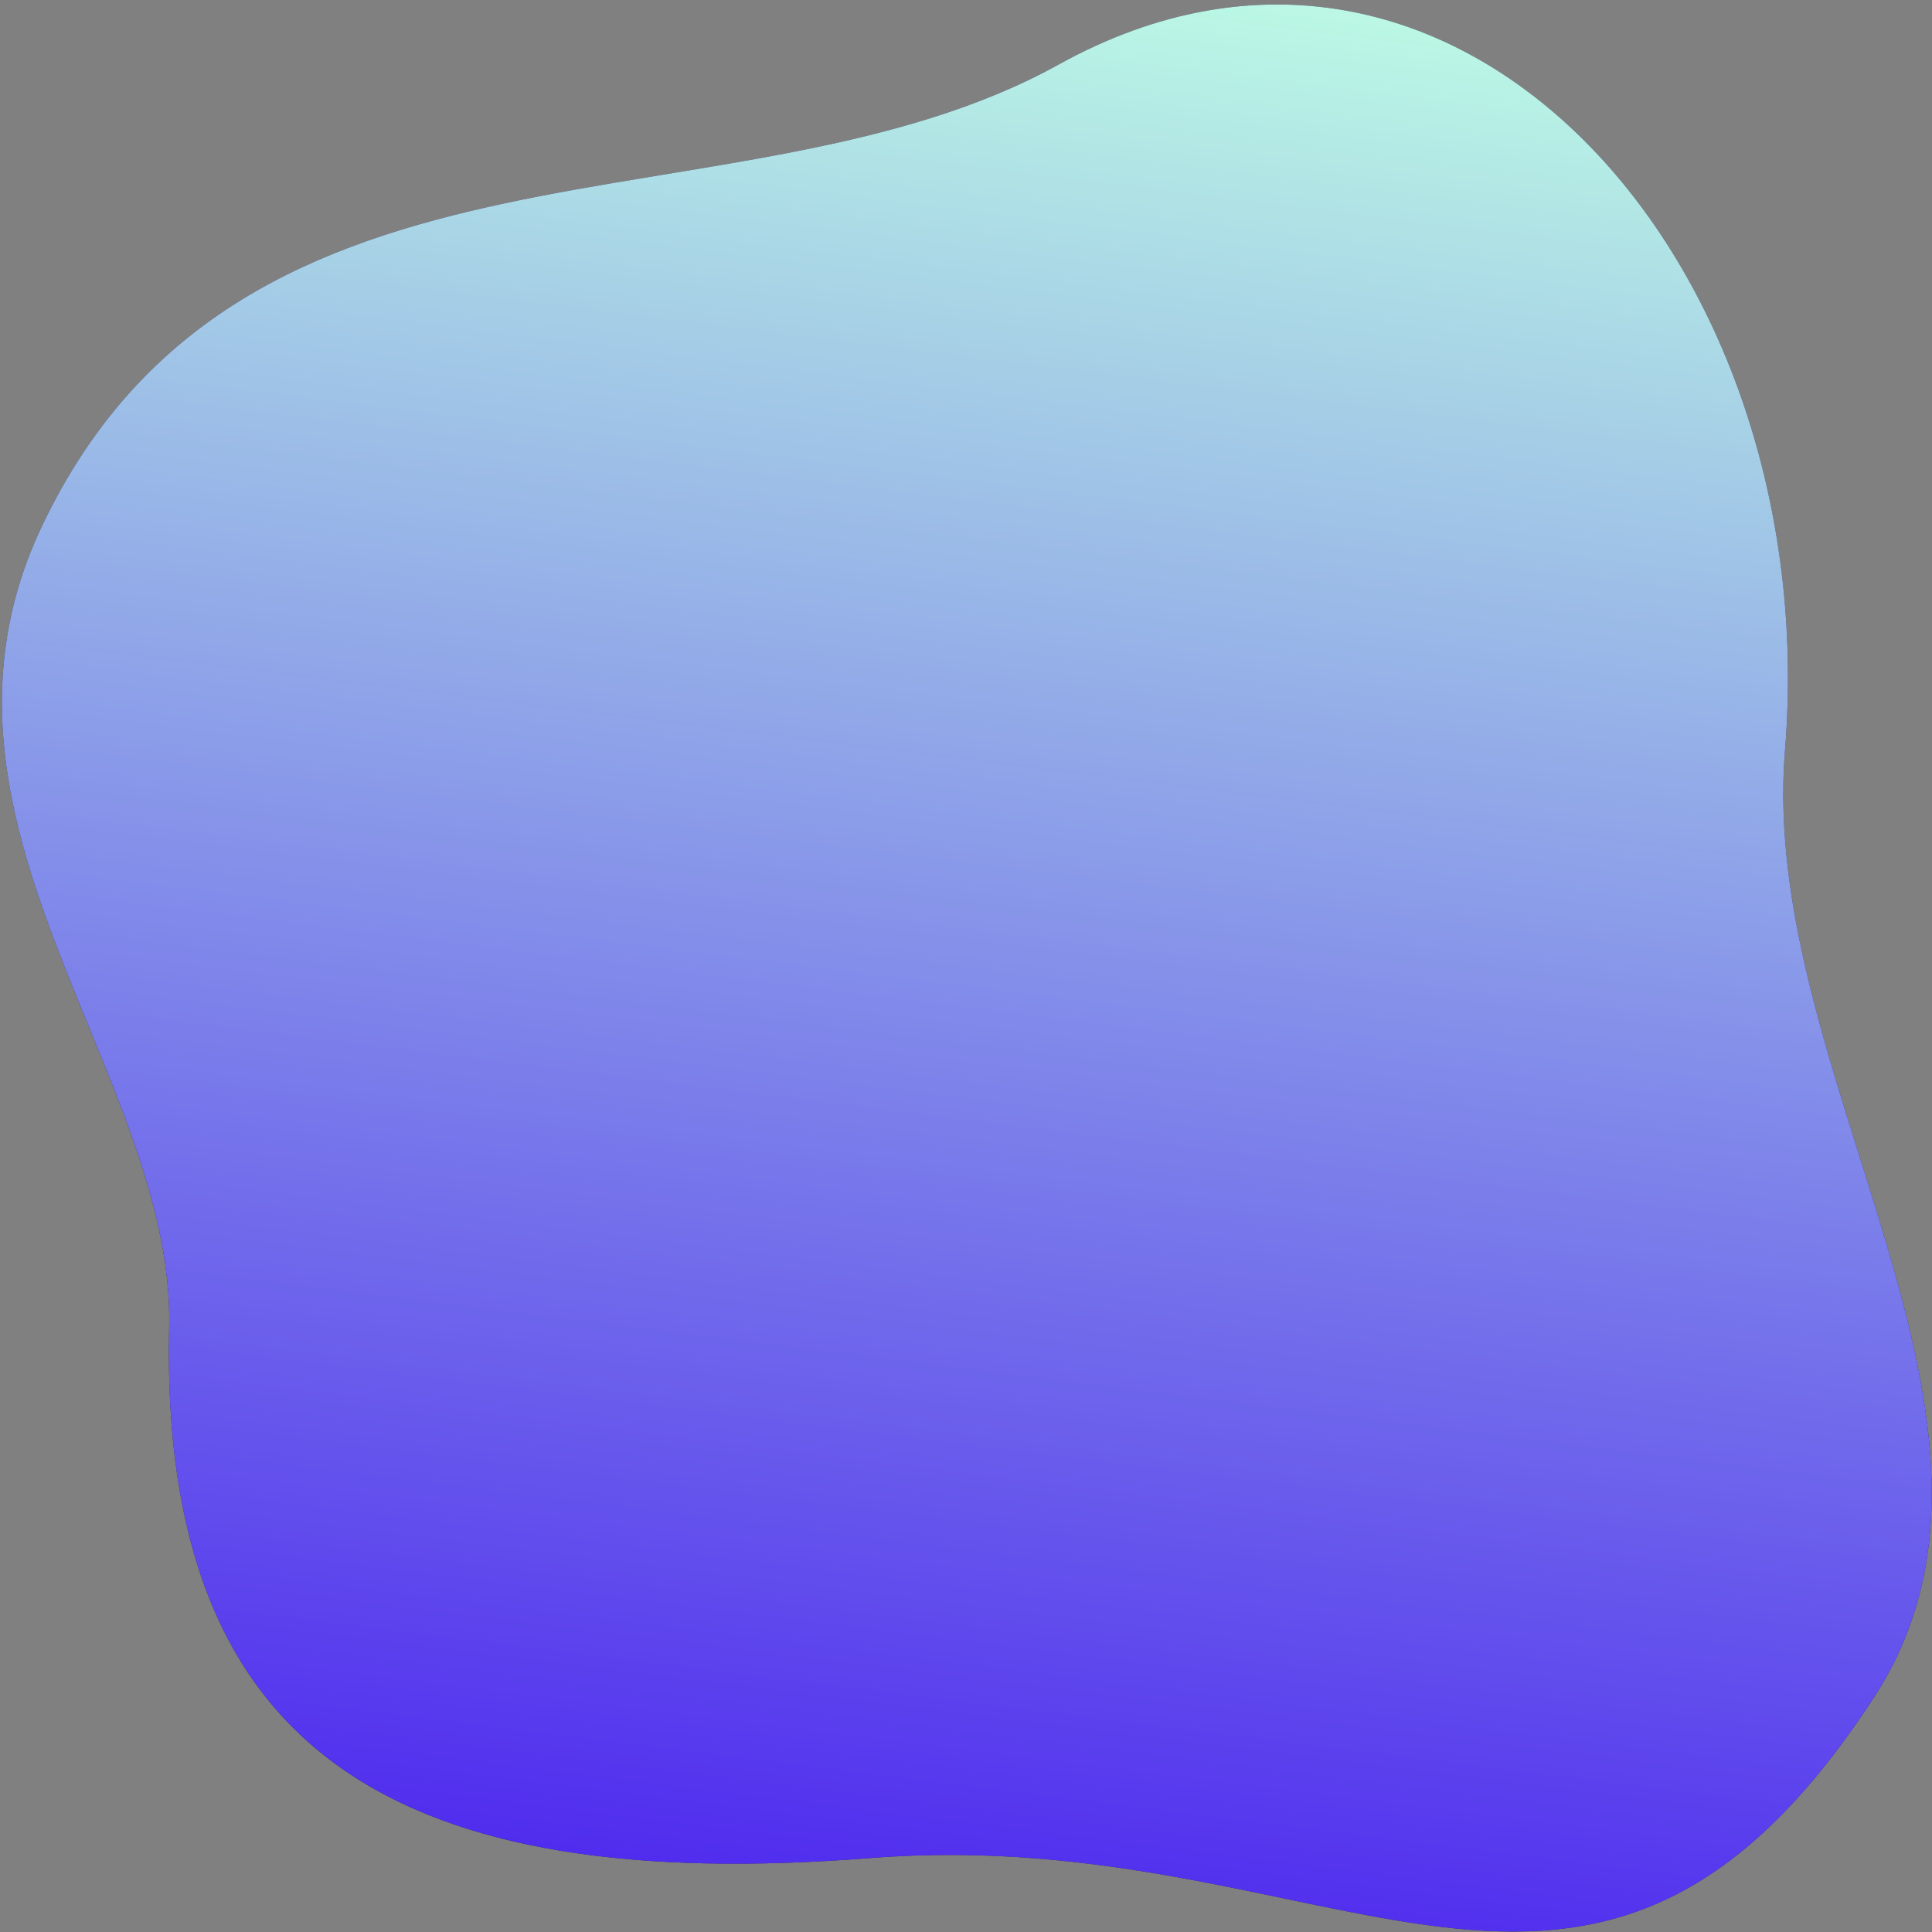 <svg width="359" height="359" viewBox="0 0 359 359" fill="none" xmlns="http://www.w3.org/2000/svg">
<rect x="0" y="0" width="359" height="359" fill="#808080" stroke="none"/>
<path d="M31.437 246.743C29.571 326.228 74.429 352.097 161.773 345.256C248.597 338.457 295.586 396.125 348.181 315.459C381.385 264.536 326.73 200.067 331.679 139.487C339.126 48.334 270.188 -28.704 196.718 11.994C137.154 44.988 45.229 19.104 7.817 97.707C-18.307 152.595 32.543 199.632 31.437 246.743Z" fill="#2C2A53"/>
<path d="M31.437 246.743C29.571 326.228 74.429 352.097 161.773 345.256C248.597 338.457 295.586 396.125 348.181 315.459C381.385 264.536 326.73 200.067 331.679 139.487C339.126 48.334 270.188 -28.704 196.718 11.994C137.154 44.988 45.229 19.104 7.817 97.707C-18.307 152.595 32.543 199.632 31.437 246.743Z" fill="url(#paint0_linear_3274_45380)"/>
<defs>
<linearGradient id="paint0_linear_3274_45380" x1="-37.273" y1="-135.757" x2="-96.67" y2="339.41" gradientUnits="userSpaceOnUse">
<stop offset="0.184" stop-color="#BFFFE4"/>
<stop offset="1" stop-color="#4A21EF"/>
</linearGradient>
</defs>
</svg>
